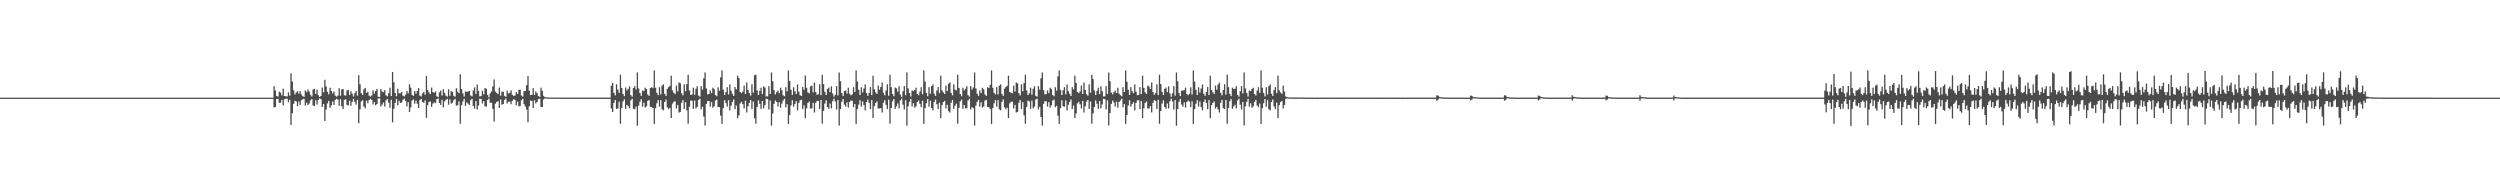 <?xml version="1.0" encoding="UTF-8"?>
<svg xmlns="http://www.w3.org/2000/svg" width="1920" height="150">
  <path d="M0 75.000h1v1.000H0zM1 75.000h1v1.000H1zM2 75.000h1v1.000H2zM3 75.000h1v1.000H3zM4 75.000h1v1.000H4zM5 75.000h1v1.000H5zM6 75.000h1v1.000H6zM7 75.000h1v1.000H7zM8 75.000h1v1.000H8zM9 75.000h1v1.000H9zM10 75.000h1v1.000H10zM11 75.000h1v1.000H11zM12 75.000h1v1.000H12zM13 75.000h1v1.000H13zM14 75.000h1v1.000H14zM15 75.000h1v1.000H15zM16 75.000h1v1.000H16zM17 75.000h1v1.000H17zM18 75.000h1v1.000H18zM19 75.000h1v1.000H19zM20 75.000h1v1.000H20zM21 75.000h1v1.000H21zM22 75.000h1v1.000H22zM23 75.000h1v1.000H23zM24 75.000h1v1.000H24zM25 75.000h1v1.000H25zM26 75.000h1v1.000H26zM27 75.000h1v1.000H27zM28 75.000h1v1.000H28zM29 75.000h1v1.000H29zM30 75.000h1v1.000H30zM31 75.000h1v1.000H31zM32 75.000h1v1.000H32zM33 75.000h1v1.000H33zM34 75.000h1v1.000H34zM35 75.000h1v1.000H35zM36 75.000h1v1.000H36zM37 75.000h1v1.000H37zM38 75.000h1v1.000H38zM39 75.000h1v1.000H39zM40 75.000h1v1.000H40zM41 75.000h1v1.000H41zM42 75.000h1v1.000H42zM43 75.000h1v1.000H43zM44 75.000h1v1.000H44zM45 75.000h1v1.000H45zM46 75.000h1v1.000H46zM47 75.000h1v1.000H47zM48 75.000h1v1.000H48zM49 75.000h1v1.000H49zM50 75.000h1v1.000H50zM51 75.000h1v1.000H51zM52 75.000h1v1.000H52zM53 75.000h1v1.000H53zM54 75.000h1v1.000H54zM55 75.000h1v1.000H55zM56 75.000h1v1.000H56zM57 75.000h1v1.000H57zM58 75.000h1v1.000H58zM59 75.000h1v1.000H59zM60 75.000h1v1.000H60zM61 75.000h1v1.000H61zM62 75.000h1v1.000H62zM63 75.000h1v1.000H63zM64 75.000h1v1.000H64zM65 75.000h1v1.000H65zM66 75.000h1v1.000H66zM67 75.000h1v1.000H67zM68 75.000h1v1.000H68zM69 75.000h1v1.000H69zM70 75.000h1v1.000H70zM71 75.000h1v1.000H71zM72 75.000h1v1.000H72zM73 75.000h1v1.000H73zM74 75.000h1v1.000H74zM75 75.000h1v1.000H75zM76 75.000h1v1.000H76zM77 75.000h1v1.000H77zM78 75.000h1v1.000H78zM79 75.000h1v1.000H79zM80 75.000h1v1.000H80zM81 75.000h1v1.000H81zM82 75.000h1v1.000H82zM83 75.000h1v1.000H83zM84 75.000h1v1.000H84zM85 75.000h1v1.000H85zM86 75.000h1v1.000H86zM87 75.000h1v1.000H87zM88 75.000h1v1.000H88zM89 75.000h1v1.000H89zM90 75.000h1v1.000H90zM91 75.000h1v1.000H91zM92 75.000h1v1.000H92zM93 75.000h1v1.000H93zM94 75.000h1v1.000H94zM95 75.000h1v1.000H95zM96 75.000h1v1.000H96zM97 75.000h1v1.000H97zM98 75.000h1v1.000H98zM99 75.000h1v1.000H99zM100 75.000h1v1.000H100zM101 75.000h1v1.000H101zM102 75.000h1v1.000H102zM103 75.000h1v1.000H103zM104 75.000h1v1.000H104zM105 75.000h1v1.000H105zM106 75.000h1v1.000H106zM107 75.000h1v1.000H107zM108 75.000h1v1.000H108zM109 75.000h1v1.000H109zM110 75.000h1v1.000H110zM111 75.000h1v1.000H111zM112 75.000h1v1.000H112zM113 75.000h1v1.000H113zM114 75.000h1v1.000H114zM115 75.000h1v1.000H115zM116 75.000h1v1.000H116zM117 75.000h1v1.000H117zM118 75.000h1v1.000H118zM119 75.000h1v1.000H119zM120 75.000h1v1.000H120zM121 75.000h1v1.000H121zM122 75.000h1v1.000H122zM123 75.000h1v1.000H123zM124 75.000h1v1.000H124zM125 75.000h1v1.000H125zM126 75.000h1v1.000H126zM127 75.000h1v1.000H127zM128 75.000h1v1.000H128zM129 75.000h1v1.000H129zM130 75.000h1v1.000H130zM131 75.000h1v1.000H131zM132 75.000h1v1.000H132zM133 75.000h1v1.000H133zM134 75.000h1v1.000H134zM135 75.000h1v1.000H135zM136 75.000h1v1.000H136zM137 75.000h1v1.000H137zM138 75.000h1v1.000H138zM139 75.000h1v1.000H139zM140 75.000h1v1.000H140zM141 75.000h1v1.000H141zM142 75.000h1v1.000H142zM143 75.000h1v1.000H143zM144 75.000h1v1.000H144zM145 75.000h1v1.000H145zM146 75.000h1v1.000H146zM147 75.000h1v1.000H147zM148 75.000h1v1.000H148zM149 75.000h1v1.000H149zM150 75.000h1v1.000H150zM151 75.000h1v1.000H151zM152 75.000h1v1.000H152zM153 75.000h1v1.000H153zM154 75.000h1v1.000H154zM155 75.000h1v1.000H155zM156 75.000h1v1.000H156zM157 75.000h1v1.000H157zM158 75.000h1v1.000H158zM159 75.000h1v1.000H159zM160 75.000h1v1.000H160zM161 75.000h1v1.000H161zM162 75.000h1v1.000H162zM163 75.000h1v1.000H163zM164 75.000h1v1.000H164zM165 75.000h1v1.000H165zM166 75.000h1v1.000H166zM167 75.000h1v1.000H167zM168 75.000h1v1.000H168zM169 75.000h1v1.000H169zM170 75.000h1v1.000H170zM171 75.000h1v1.000H171zM172 75.000h1v1.000H172zM173 75.000h1v1.000H173zM174 75.000h1v1.000H174zM175 75.000h1v1.000H175zM176 75.000h1v1.000H176zM177 75.000h1v1.000H177zM178 75.000h1v1.000H178zM179 75.000h1v1.000H179zM180 75.000h1v1.000H180zM181 75.000h1v1.000H181zM182 75.000h1v1.000H182zM183 75.000h1v1.000H183zM184 75.000h1v1.000H184zM185 75.000h1v1.000H185zM186 75.000h1v1.000H186zM187 75.000h1v1.000H187zM188 75.000h1v1.000H188zM189 75.000h1v1.000H189zM190 75.000h1v1.000H190zM191 75.000h1v1.000H191zM192 75.000h1v1.000H192zM193 75.000h1v1.000H193zM194 75.000h1v1.000H194zM195 75.000h1v1.000H195zM196 75.000h1v1.000H196zM197 75.000h1v1.000H197zM198 75.000h1v1.000H198zM199 75.000h1v1.000H199zM200 75.000h1v1.000H200zM201 75.000h1v1.000H201zM202 75.000h1v1.000H202zM203 75.000h1v1.000H203zM204 75.000h1v1.000H204zM205 75.000h1v1.000H205zM206 75.000h1v1.000H206zM207 75.000h1v1.000H207zM208 75.000h1v1.000H208zM209 75.000h1v1.000H209zM210 66.214h1v16.254H210zM211 69.481h1v12.718H211zM212 73.735h1v2.323H212zM213 74.212h1v1.664H213zM214 70.399h1v8.567H214zM215 71.204h1v7.663H215zM216 73.251h1v3.460H216zM217 68.087h1v12.851H217zM218 73.727h1v2.520H218zM219 73.980h1v1.918H219zM220 74.068h1v1.727H220zM221 70.956h1v7.542H221zM222 73.421h1v3.251H222zM223 56.261h1v39.727H223zM224 62.610h1v24.403H224zM225 69.302h1v10.446H225zM226 72.548h1v4.814H226zM227 71.037h1v6.965H227zM228 70.009h1v11.544H228zM229 71.899h1v6.061H229zM230 69.969h1v10.567H230zM231 72.503h1v4.525H231zM232 73.891h1v2.358H232zM233 74.388h1v1.497H233zM234 69.447h1v11.581H234zM235 70.786h1v8.078H235zM236 68.749h1v11.944H236zM237 70.262h1v9.282H237zM238 72.762h1v4.364H238zM239 74.155h1v1.942H239zM240 68.670h1v12.354H240zM241 68.177h1v13.137H241zM242 72.154h1v4.811H242zM243 68.869h1v11.386H243zM244 73.167h1v3.567H244zM245 74.511h1v1.037H245zM246 73.653h1v2.476H246zM247 67.215h1v14.897H247zM248 70.864h1v8.998H248zM249 61.310h1v31.623H249zM250 66.396h1v17.681H250zM251 70.457h1v8.933H251zM252 72.497h1v4.985H252zM253 67.400h1v15.421H253zM254 69.825h1v11.135H254zM255 71.793h1v6.199H255zM256 70.232h1v10.283H256zM257 73.434h1v3.287H257zM258 74.178h1v1.639H258zM259 73.371h1v3.157H259zM260 67.752h1v13.418H260zM261 73.508h1v2.662H261zM262 68.585h1v12.987H262zM263 68.436h1v15.320H263zM264 73.147h1v3.624H264zM265 73.402h1v2.827H265zM266 69.485h1v10.982H266zM267 69.086h1v11.948H267zM268 72.868h1v4.492H268zM269 70.141h1v11.134H269zM270 71.938h1v6.224H270zM271 74.099h1v1.733H271zM272 71.602h1v6.611H272zM273 69.951h1v10.413H273zM274 73.441h1v3.210H274zM275 57.732h1v36.883H275zM276 64.644h1v19.330H276zM277 71.559h1v6.427H277zM278 72.926h1v4.074H278zM279 68.614h1v13.220H279zM280 67.549h1v15.676H280zM281 71.314h1v5.950H281zM282 70.401h1v8.906H282zM283 73.432h1v3.365H283zM284 74.141h1v1.689H284zM285 73.333h1v3.329H285zM286 69.301h1v10.916H286zM287 71.949h1v6.450H287zM288 69.952h1v10.857H288zM289 68.227h1v11.752H289zM290 74.313h1v1.298H290zM291 74.470h1v1.074H291zM292 68.389h1v13.405H292zM293 70.322h1v10.031H293zM294 70.812h1v7.990H294zM295 69.179h1v12.624H295zM296 73.192h1v3.920H296zM297 73.989h1v2.027H297zM298 71.660h1v7.112H298zM299 67.307h1v15.526H299zM300 73.775h1v2.818H300zM301 55.229h1v38.731H301zM302 63.187h1v20.380H302zM303 71.411h1v7.596H303zM304 73.953h1v2.008H304zM305 68.162h1v12.664H305zM306 71.699h1v5.730H306zM307 71.622h1v7.506H307zM308 70.508h1v8.207H308zM309 73.480h1v3.116H309zM310 74.081h1v1.699H310zM311 72.634h1v4.885H311zM312 69.918h1v11.858H312zM313 71.658h1v6.844H313zM314 64.739h1v21.334H314zM315 67.325h1v15.220H315zM316 72.833h1v4.376H316zM317 73.626h1v2.777H317zM318 69.893h1v9.720H318zM319 71.929h1v5.375H319zM320 69.883h1v9.856H320zM321 67.583h1v15.341H321zM322 73.398h1v3.447H322zM323 74.098h1v1.849H323zM324 71.754h1v6.631H324zM325 70.524h1v8.497H325zM326 72.780h1v4.325H326zM327 58.422h1v32.074H327zM328 69.029h1v11.695H328zM329 71.013h1v7.263H329zM330 72.230h1v5.690H330zM331 67.225h1v14.883H331zM332 70.700h1v8.872H332zM333 71.197h1v7.377H333zM334 70.219h1v9.056H334zM335 73.924h1v2.155H335zM336 74.661h1v1.000H336zM337 70.908h1v8.206H337zM338 69.570h1v11.029H338zM339 73.355h1v3.350H339zM340 68.487h1v13.997H340zM341 71.532h1v6.462H341zM342 73.470h1v3.153H342zM343 74.255h1v1.686H343zM344 68.558h1v11.890H344zM345 73.499h1v2.848H345zM346 69.901h1v9.671H346zM347 70.706h1v8.181H347zM348 73.609h1v3.372H348zM349 74.247h1v1.654H349zM350 67.770h1v13.362H350zM351 70.475h1v10.378H351zM352 71.597h1v6.260H352zM353 57.027h1v38.069H353zM354 68.377h1v12.478H354zM355 71.687h1v6.257H355zM356 74.159h1v1.767H356zM357 70.146h1v11.145H357zM358 70.598h1v8.026H358zM359 70.298h1v9.247H359zM360 69.879h1v10.812H360zM361 73.319h1v3.651H361zM362 74.005h1v1.937H362zM363 69.455h1v11.957H363zM364 67.110h1v16.349H364zM365 72.072h1v5.566H365zM366 64.922h1v19.264H366zM367 69.782h1v11.319H367zM368 74.058h1v1.737H368zM369 73.763h1v2.247H369zM370 69.669h1v9.805H370zM371 72.454h1v5.148H371zM372 67.651h1v14.025H372zM373 68.222h1v13.584H373zM374 72.868h1v3.945H374zM375 74.680h1v1.000H375zM376 71.629h1v7.314H376zM377 70.219h1v8.735H377zM378 66.304h1v17.292H378zM379 60.960h1v32.370H379zM380 70.289h1v9.333H380zM381 71.347h1v6.951H381zM382 72.294h1v5.351H382zM383 67.230h1v15.660H383zM384 73.523h1v2.940H384zM385 70.366h1v10.050H385zM386 70.453h1v9.422H386zM387 73.604h1v3.074H387zM388 74.393h1v1.262H388zM389 69.700h1v9.790H389zM390 71.717h1v6.461H390zM391 71.261h1v6.721H391zM392 69.350h1v10.655H392zM393 72.793h1v4.622H393zM394 73.608h1v2.680H394zM395 73.423h1v3.282H395zM396 70.651h1v10.236H396zM397 72.161h1v5.888H397zM398 68.997h1v12.731H398zM399 68.824h1v12.492H399zM400 73.293h1v3.698H400zM401 74.172h1v1.707H401zM402 70.058h1v9.941H402zM403 69.809h1v11.949H403zM404 65.381h1v18.748H404zM405 58.423h1v35.407H405zM406 69.692h1v11.985H406zM407 73.022h1v4.165H407zM408 72.761h1v4.826H408zM409 67.707h1v15.300H409zM410 72.956h1v4.109H410zM411 70.226h1v9.248H411zM412 71.615h1v6.645H412zM413 73.847h1v2.269H413zM414 74.390h1v1.363H414zM415 67.253h1v14.824H415zM416 69.786h1v12.370H416zM417 73.511h1v2.945H417zM418 74.663h1v1.000H418zM419 74.575h1v1.000H419zM420 74.872h1v1.000H420zM421 74.849h1v1.000H421zM422 74.891h1v1.000H422zM423 74.884h1v1.000H423zM424 74.901h1v1.000H424zM425 74.943h1v1.000H425zM426 74.933h1v1.000H426zM427 74.895h1v1.000H427zM428 74.882h1v1.000H428zM429 74.932h1v1.000H429zM430 74.940h1v1.000H430zM431 74.974h1v1.000H431zM432 74.981h1v1.000H432zM433 74.982h1v1.000H433zM434 74.983h1v1.000H434zM435 74.982h1v1.000H435zM436 74.982h1v1.000H436zM437 74.982h1v1.000H437zM438 74.982h1v1.000H438zM439 74.983h1v1.000H439zM440 74.983h1v1.000H440zM441 74.981h1v1.000H441zM442 74.983h1v1.000H442zM443 74.980h1v1.000H443zM444 74.981h1v1.000H444zM445 74.981h1v1.000H445zM446 74.983h1v1.000H446zM447 74.983h1v1.000H447zM448 74.983h1v1.000H448zM449 74.982h1v1.000H449zM450 74.981h1v1.000H450zM451 74.982h1v1.000H451zM452 74.983h1v1.000H452zM453 74.983h1v1.000H453zM454 74.982h1v1.000H454zM455 74.983h1v1.000H455zM456 74.981h1v1.000H456zM457 74.981h1v1.000H457zM458 74.982h1v1.000H458zM459 74.982h1v1.000H459zM460 74.982h1v1.000H460zM461 74.980h1v1.000H461zM462 74.980h1v1.000H462zM463 74.982h1v1.000H463zM464 74.983h1v1.000H464zM465 74.984h1v1.000H465zM466 74.983h1v1.000H466zM467 74.982h1v1.000H467zM468 74.982h1v1.000H468zM469 65.808h1v17.556H469zM470 63.628h1v22.420H470zM471 71.257h1v7.809H471zM472 73.252h1v3.494H472zM473 64.763h1v18.856H473zM474 68.740h1v14.567H474zM475 71.302h1v6.795H475zM476 57.412h1v37.595H476zM477 67.585h1v15.302H477zM478 72.190h1v5.654H478zM479 73.904h1v2.325H479zM480 67.210h1v16.380H480zM481 69.425h1v11.185H481zM482 68.195h1v13.281H482zM483 66.281h1v16.939H483zM484 73.048h1v4.031H484zM485 74.249h1v1.571H485zM486 67.576h1v16.004H486zM487 66.139h1v17.902H487zM488 68.713h1v13.167H488zM489 55.666h1v40.824H489zM490 67.948h1v13.182H490zM491 71.418h1v6.744H491zM492 73.621h1v2.571H492zM493 69.483h1v12.364H493zM494 70.029h1v8.893H494zM495 67.353h1v15.290H495zM496 68.428h1v13.212H496zM497 72.584h1v4.990H497zM498 73.603h1v3.160H498zM499 67.555h1v14.535H499zM500 66.988h1v15.314H500zM501 67.733h1v15.159H501zM502 54.126h1v41.062H502zM503 67.377h1v15.697H503zM504 71.331h1v7.959H504zM505 73.111h1v3.710H505zM506 66.956h1v14.974H506zM507 72.498h1v4.403H507zM508 65.762h1v18.163H508zM509 64.823h1v19.957H509zM510 71.967h1v6.358H510zM511 73.610h1v2.833H511zM512 68.141h1v14.293H512zM513 66.895h1v16.937H513zM514 65.905h1v16.838H514zM515 58.145h1v32.544H515zM516 69.462h1v10.084H516zM517 71.291h1v6.886H517zM518 72.346h1v5.418H518zM519 65.757h1v17.574H519zM520 70.215h1v10.351H520zM521 63.304h1v23.127H521zM522 64.043h1v21.878H522zM523 71.624h1v7.330H523zM524 73.235h1v3.590H524zM525 64.716h1v18.962H525zM526 70.072h1v8.411H526zM527 64.600h1v20.207H527zM528 57.380h1v37.650H528zM529 69.502h1v12.597H529zM530 72.931h1v4.324H530zM531 72.573h1v4.805H531zM532 67.342h1v16.275H532zM533 72.778h1v4.482H533zM534 68.192h1v15.077H534zM535 66.232h1v15.843H535zM536 73.357h1v3.412H536zM537 74.248h1v1.562H537zM538 66.149h1v17.904H538zM539 68.805h1v13.196H539zM540 60.127h1v29.361H540zM541 55.669h1v40.813H541zM542 67.928h1v11.901H542zM543 72.522h1v5.127H543zM544 72.267h1v5.226H544zM545 69.492h1v12.396H545zM546 71.552h1v6.949H546zM547 67.338h1v15.347H547zM548 68.418h1v13.199H548zM549 73.027h1v4.166H549zM550 73.954h1v2.525H550zM551 67.002h1v15.280H551zM552 69.682h1v12.667H552zM553 59.420h1v29.366H553zM554 54.107h1v41.083H554zM555 68.969h1v14.097H555zM556 72.939h1v4.025H556zM557 70.722h1v8.466H557zM558 66.948h1v14.986H558zM559 72.511h1v4.404H559zM560 64.839h1v19.929H560zM561 69.618h1v11.557H561zM562 72.036h1v6.257H562zM563 73.749h1v2.631H563zM564 66.867h1v16.999H564zM565 68.605h1v12.459H565zM566 58.128h1v32.564H566zM567 59.930h1v28.667H567zM568 70.681h1v8.715H568zM569 71.515h1v6.644H569zM570 70.292h1v9.740H570zM571 65.755h1v17.570H571zM572 72.177h1v5.209H572zM573 63.356h1v23.050H573zM574 69.101h1v12.563H574zM575 71.581h1v7.402H575zM576 73.442h1v3.364H576zM577 64.723h1v18.953H577zM578 71.125h1v6.876H578zM579 57.748h1v33.078H579zM580 57.414h1v37.609H580zM581 69.478h1v12.624H581zM582 72.934h1v4.173H582zM583 69.797h1v9.956H583zM584 67.327h1v16.271H584zM585 72.247h1v5.315H585zM586 66.259h1v16.955H586zM587 67.257h1v13.441H587zM588 74.036h1v1.736H588zM589 74.043h1v2.069H589zM590 66.166h1v17.912H590zM591 72.168h1v4.969H591zM592 55.667h1v40.807H592zM593 62.397h1v24.806H593zM594 69.290h1v10.479H594zM595 72.513h1v4.753H595zM596 70.733h1v7.618H596zM597 69.488h1v12.376H597zM598 71.527h1v6.983H598zM599 67.333h1v15.335H599zM600 69.323h1v10.215H600zM601 73.166h1v4.019H601zM602 73.937h1v1.934H602zM603 66.994h1v15.367H603zM604 70.175h1v9.790H604zM605 54.110h1v41.073H605zM606 62.151h1v26.193H606zM607 68.968h1v12.004H607zM608 72.917h1v4.069H608zM609 66.946h1v14.970H609zM610 70.091h1v9.822H610zM611 72.155h1v5.510H611zM612 64.823h1v19.956H612zM613 70.398h1v8.716H613zM614 73.125h1v3.934H614zM615 73.738h1v2.833H615zM616 66.874h1v16.966H616zM617 68.989h1v11.889H617zM618 57.986h1v32.811H618zM619 67.410h1v15.812H619zM620 70.963h1v8.109H620zM621 71.661h1v6.304H621zM622 66.287h1v16.997H622zM623 65.767h1v17.557H623zM624 70.957h1v8.016H624zM625 63.375h1v23.012H625zM626 70.639h1v8.342H626zM627 72.819h1v4.633H627zM628 72.324h1v5.176H628zM629 64.725h1v18.928H629zM630 72.986h1v3.690H630zM631 57.377h1v37.614H631zM632 64.635h1v20.548H632zM633 70.484h1v9.089H633zM634 72.920h1v4.099H634zM635 68.231h1v13.930H635zM636 67.342h1v16.280H636zM637 70.746h1v8.712H637zM638 66.266h1v16.957H638zM639 71.799h1v5.993H639zM640 74.235h1v1.533H640zM641 72.771h1v5.218H641zM642 66.124h1v17.937H642zM643 73.244h1v3.539H643zM644 55.690h1v40.740H644zM645 62.419h1v21.411H645zM646 71.424h1v6.720H646zM647 73.776h1v2.253H647zM648 69.979h1v10.311H648zM649 69.498h1v12.378H649zM650 71.861h1v6.791H650zM651 67.348h1v15.318H651zM652 71.878h1v6.418H652zM653 73.151h1v4.058H653zM654 72.483h1v4.979H654zM655 66.984h1v15.338H655zM656 70.665h1v9.277H656zM657 54.118h1v41.067H657zM658 62.601h1v21.190H658zM659 68.963h1v11.427H659zM660 72.951h1v4.011H660zM661 66.978h1v14.933H661zM662 71.018h1v6.855H662zM663 67.988h1v12.744H663zM664 64.817h1v19.976H664zM665 71.447h1v6.987H665zM666 73.617h1v2.808H666zM667 71.374h1v7.650H667zM668 66.905h1v16.927H668zM669 72.946h1v3.978H669zM670 58.133h1v32.563H670zM671 68.549h1v13.010H671zM672 70.943h1v8.135H672zM673 72.163h1v5.778H673zM674 65.741h1v17.615H674zM675 68.936h1v14.360H675zM676 66.892h1v16.050H676zM677 63.386h1v23.024H677zM678 71.269h1v7.683H678zM679 73.229h1v3.599H679zM680 69.457h1v11.033H680zM681 64.742h1v18.931H681zM682 73.518h1v3.096H682zM683 57.385h1v37.650H683zM684 66.983h1v15.900H684zM685 72.162h1v5.660H685zM686 73.869h1v2.141H686zM687 67.244h1v16.345H687zM688 67.827h1v13.787H688zM689 70.408h1v9.052H689zM690 66.272h1v16.954H690zM691 72.665h1v4.475H691zM692 74.438h1v1.227H692zM693 70.074h1v10.378H693zM694 66.144h1v17.901H694zM695 73.182h1v3.795H695zM696 55.677h1v40.813H696zM697 67.933h1v13.722H697zM698 71.413h1v6.759H698zM699 74.126h1v1.822H699zM700 69.488h1v12.367H700zM701 70.036h1v9.245H701zM702 69.240h1v13.420H702zM703 67.347h1v14.287H703zM704 72.143h1v6.181H704zM705 73.165h1v4.001H705zM706 70.343h1v9.427H706zM707 66.992h1v15.323H707zM708 72.370h1v4.982H708zM709 54.109h1v41.087H709zM710 62.610h1v20.459H710zM711 71.339h1v7.965H711zM712 73.955h1v2.089H712zM713 66.959h1v14.939H713zM714 71.939h1v5.428H714zM715 66.129h1v16.802H715zM716 64.835h1v19.948H716zM717 71.974h1v6.330H717zM718 73.626h1v2.790H718zM719 69.533h1v10.487H719zM720 66.883h1v16.940H720zM721 71.551h1v7.303H721zM722 58.138h1v32.562H722zM723 69.394h1v11.377H723zM724 70.964h1v7.419H724zM725 72.157h1v5.384H725zM726 65.752h1v17.564H726zM727 69.998h1v10.552H727zM728 64.324h1v21.013H728zM729 63.302h1v23.115H729zM730 71.279h1v7.664H730zM731 73.229h1v3.576H731zM732 64.714h1v18.962H732zM733 68.760h1v12.423H733zM734 69.387h1v10.220H734zM735 57.369h1v37.653H735zM736 67.551h1v15.314H736zM737 72.155h1v5.668H737zM738 73.872h1v2.622H738zM739 67.328h1v16.283H739zM740 69.489h1v11.138H740zM741 68.182h1v15.093H741zM742 66.239h1v16.934H742zM743 73.117h1v4.009H743zM744 74.234h1v1.564H744zM745 66.145h1v17.907H745zM746 68.803h1v13.448H746zM747 67.189h1v15.926H747zM748 55.673h1v40.803H748zM749 67.923h1v13.189H749zM750 71.984h1v6.180H750zM751 73.653h1v3.029H751zM752 69.498h1v12.391H752zM753 71.545h1v6.976H753zM754 67.407h1v15.250H754zM755 68.550h1v13.154H755zM756 72.513h1v4.734H756zM757 73.609h1v3.159H757zM758 66.993h1v15.265H758zM759 67.650h1v14.677H759zM760 65.203h1v18.532H760zM761 54.127h1v41.052H761zM762 67.387h1v15.674H762zM763 71.329h1v7.955H763zM764 72.489h1v4.400H764zM765 66.951h1v14.987H765zM766 72.499h1v4.413H766zM767 65.814h1v18.156H767zM768 64.837h1v19.950H768zM769 72.048h1v6.254H769zM770 73.640h1v2.756H770zM771 68.096h1v14.342H771zM772 66.881h1v17.002H772zM773 65.895h1v16.858H773zM774 58.133h1v32.557H774zM775 70.681h1v8.712H775zM776 71.289h1v6.872H776zM777 71.642h1v6.369H777zM778 65.746h1v17.571H778zM779 70.233h1v10.307H779zM780 63.365h1v23.035H780zM781 64.068h1v21.850H781zM782 71.574h1v7.398H782zM783 73.200h1v3.615H783zM784 64.728h1v18.947H784zM785 70.091h1v8.364H785zM786 63.824h1v24.821H786zM787 57.409h1v37.618H787zM788 69.492h1v12.616H788zM789 72.947h1v4.354H789zM790 71.567h1v6.297H790zM791 67.336h1v16.266H791zM792 72.777h1v4.478H792zM793 68.180h1v15.034H793zM794 66.274h1v15.572H794zM795 73.599h1v2.781H795zM796 74.248h1v1.551H796zM797 66.170h1v17.921H797zM798 68.810h1v13.197H798zM799 60.124h1v29.757H799zM800 55.672h1v40.812H800zM801 69.284h1v10.487H801zM802 72.516h1v5.136H802zM803 72.271h1v5.590H803zM804 69.490h1v12.379H804zM805 71.531h1v6.977H805zM806 67.355h1v15.319H806zM807 68.433h1v12.473H807zM808 73.020h1v4.169H808zM809 73.947h1v2.553H809zM810 66.986h1v15.356H810zM811 69.693h1v11.571H811zM812 58.610h1v30.167H812zM813 54.119h1v41.064H813zM814 68.958h1v14.107H814zM815 72.942h1v4.026H815zM816 69.302h1v12.372H816zM817 66.936h1v14.981H817zM818 72.519h1v4.572H818zM819 64.835h1v19.945H819zM820 70.027h1v10.435H820zM821 72.031h1v6.264H821zM822 73.746h1v2.634H822zM823 66.882h1v16.987H823zM824 68.609h1v12.449H824zM825 58.128h1v32.560H825zM826 63.719h1v23.475H826zM827 70.691h1v8.697H827zM828 71.513h1v6.667H828zM829 70.173h1v9.879H829zM830 65.766h1v17.561H830zM831 72.172h1v5.352H831zM832 63.361h1v23.040H832zM833 69.087h1v12.566H833zM834 72.387h1v5.681H834zM835 73.454h1v3.358H835zM836 64.744h1v18.934H836zM837 71.163h1v6.763H837zM838 57.398h1v37.617H838zM839 60.695h1v26.427H839zM840 69.513h1v12.618H840zM841 72.935h1v4.154H841zM842 69.771h1v9.967H842zM843 67.328h1v16.287H843zM844 72.268h1v5.307H844zM845 66.275h1v16.929H845zM846 69.977h1v10.184H846zM847 74.065h1v1.696H847zM848 74.047h1v2.065H848zM849 66.130h1v17.932H849zM850 72.152h1v5.005H850zM851 55.710h1v40.724H851zM852 62.434h1v24.414H852zM853 71.159h1v8.626H853zM854 72.525h1v4.741H854zM855 70.749h1v7.941H855zM856 69.507h1v12.364H856zM857 71.521h1v6.550H857zM858 67.357h1v15.320H858zM859 71.892h1v6.420H859zM860 73.149h1v4.058H860zM861 73.932h1v1.922H861zM862 66.969h1v15.339H862zM863 70.660h1v9.281H863zM864 54.124h1v40.993H864zM865 62.737h1v25.603H865zM866 68.961h1v12.012H866zM867 72.929h1v4.066H867zM868 66.934h1v14.988H868zM869 70.086h1v9.817H869zM870 71.506h1v6.995H870zM871 64.838h1v19.923H871zM872 70.398h1v8.707H872zM873 73.134h1v3.920H873zM874 72.814h1v4.205H874zM875 66.900h1v16.935H875zM876 72.228h1v5.390H876zM877 58.131h1v32.560H877zM878 67.451h1v15.706H878zM879 70.960h1v8.094H879zM880 72.151h1v5.812H880zM881 65.755h1v17.612H881zM882 66.582h1v16.695H882zM883 68.399h1v13.073H883zM884 63.397h1v22.998H884zM885 70.624h1v8.351H885zM886 72.789h1v4.037H886zM887 71.374h1v6.115H887zM888 64.720h1v18.945H888zM889 72.972h1v3.699H889zM890 57.381h1v37.675H890zM891 64.633h1v20.607H891zM892 70.492h1v9.057H892zM893 72.936h1v4.084H893zM894 68.278h1v13.913H894zM895 67.239h1v16.345H895zM896 70.737h1v8.721H896zM897 66.279h1v16.952H897zM898 71.801h1v5.969H898zM899 74.345h1v1.388H899zM900 71.627h1v6.349H900zM901 66.140h1v17.926H901zM902 73.456h1v3.325H902zM903 55.681h1v40.815H903zM904 62.411h1v21.421H904zM905 71.429h1v6.736H905zM906 73.763h1v2.241H906zM907 69.755h1v10.549H907zM908 69.495h1v12.358H908zM909 69.231h1v9.427H909zM910 67.339h1v15.320H910zM911 72.147h1v6.171H911zM912 73.157h1v4.026H912zM913 71.939h1v6.032H913zM914 66.999h1v15.316H914zM915 72.557h1v5.261H915zM916 54.129h1v41.067H916zM917 62.612h1v21.196H917zM918 68.961h1v10.715H918zM919 72.944h1v4.020H919zM920 66.965h1v14.952H920zM921 71.013h1v6.858H921zM922 67.982h1v14.087H922zM923 64.826h1v19.950H923zM924 71.966h1v6.329H924zM925 73.629h1v2.801H925zM926 70.675h1v8.354H926zM927 66.886h1v16.939H927zM928 72.941h1v3.977H928zM929 58.152h1v32.556H929zM930 68.972h1v11.808H930zM931 70.953h1v8.109H931zM932 72.150h1v5.784H932zM933 65.758h1v17.611H933zM934 68.937h1v13.122H934zM935 64.967h1v19.060H935zM936 63.380h1v23.032H936zM937 71.264h1v7.681H937zM938 73.234h1v3.591H938zM939 69.103h1v14.038H939zM940 64.734h1v18.947H940zM941 72.632h1v4.166H941zM942 57.366h1v37.669H942zM943 66.990h1v15.892H943zM944 72.139h1v5.667H944zM945 73.847h1v2.163H945zM946 67.325h1v16.293H946zM947 68.298h1v13.448H947zM948 68.180h1v12.233H948zM949 66.243h1v17.032H949zM950 72.846h1v4.298H950zM951 74.233h1v1.569H951zM952 70.086h1v10.342H952zM953 66.152h1v17.915H953zM954 71.728h1v6.562H954zM955 55.664h1v40.811H955zM956 67.933h1v13.724H956zM957 71.425h1v6.738H957zM958 74.132h1v1.793H958zM959 69.504h1v12.380H959zM960 70.012h1v9.282H960zM961 68.400h1v14.269H961zM962 67.412h1v14.272H962zM963 72.200h1v6.081H963zM964 73.329h1v3.437H964zM965 69.591h1v11.397H965zM966 66.985h1v15.335H966zM967 71.263h1v8.274H967zM968 54.124h1v41.071H968zM969 67.376h1v15.694H969zM970 71.321h1v7.972H970zM971 74.042h1v1.989H971zM972 66.948h1v14.967H972zM973 72.518h1v4.403H973zM974 66.162h1v17.759H974zM975 64.834h1v19.938H975zM976 71.982h1v6.333H976zM977 73.620h1v2.809H977zM978 69.132h1v12.582H978zM979 66.897h1v16.922H979zM980 71.550h1v7.302H980zM981 58.135h1v32.577H981zM982 69.382h1v11.407H982zM983 70.956h1v7.434H983zM984 72.152h1v5.394H984zM985 65.759h1v17.551H985zM986 70.222h1v10.345H986zM987 74.094h1v1.850H987zM988 74.520h1v1.008H988zM989 74.826h1v1.000H989zM990 74.829h1v1.000H990zM991 74.830h1v1.000H991zM992 74.863h1v1.000H992zM993 74.873h1v1.000H993zM994 74.868h1v1.000H994zM995 74.878h1v1.000H995zM996 74.913h1v1.000H996zM997 74.890h1v1.000H997zM998 74.860h1v1.000H998zM999 74.893h1v1.000H999zM1000 74.932h1v1.000H1000zM1001 74.977h1v1.000H1001zM1002 74.983h1v1.000H1002zM1003 74.979h1v1.000H1003zM1004 74.982h1v1.000H1004zM1005 74.982h1v1.000H1005zM1006 74.982h1v1.000H1006zM1007 74.982h1v1.000H1007zM1008 74.982h1v1.000H1008zM1009 74.984h1v1.000H1009zM1010 74.983h1v1.000H1010zM1011 74.982h1v1.000H1011zM1012 74.983h1v1.000H1012zM1013 74.984h1v1.000H1013zM1014 74.980h1v1.000H1014zM1015 74.982h1v1.000H1015zM1016 74.982h1v1.000H1016zM1017 74.980h1v1.000H1017zM1018 74.982h1v1.000H1018zM1019 74.981h1v1.000H1019zM1020 74.981h1v1.000H1020zM1021 74.981h1v1.000H1021zM1022 74.980h1v1.000H1022zM1023 74.980h1v1.000H1023zM1024 74.983h1v1.000H1024zM1025 74.983h1v1.000H1025zM1026 74.984h1v1.000H1026zM1027 74.982h1v1.000H1027zM1028 74.982h1v1.000H1028zM1029 74.983h1v1.000H1029zM1030 74.981h1v1.000H1030zM1031 74.982h1v1.000H1031zM1032 74.981h1v1.000H1032zM1033 74.983h1v1.000H1033zM1034 74.981h1v1.000H1034zM1035 74.982h1v1.000H1035zM1036 74.983h1v1.000H1036zM1037 74.982h1v1.000H1037zM1038 74.982h1v1.000H1038zM1039 74.983h1v1.000H1039zM1040 74.983h1v1.000H1040zM1041 74.982h1v1.000H1041zM1042 74.982h1v1.000H1042zM1043 74.982h1v1.000H1043zM1044 74.980h1v1.000H1044zM1045 74.983h1v1.000H1045zM1046 74.981h1v1.000H1046zM1047 74.983h1v1.000H1047zM1048 74.981h1v1.000H1048zM1049 74.981h1v1.000H1049zM1050 74.981h1v1.000H1050zM1051 74.982h1v1.000H1051zM1052 74.980h1v1.000H1052zM1053 74.983h1v1.000H1053zM1054 74.983h1v1.000H1054zM1055 74.983h1v1.000H1055zM1056 74.982h1v1.000H1056zM1057 74.980h1v1.000H1057zM1058 74.984h1v1.000H1058zM1059 74.981h1v1.000H1059zM1060 74.982h1v1.000H1060zM1061 74.983h1v1.000H1061zM1062 74.982h1v1.000H1062zM1063 74.980h1v1.000H1063zM1064 74.983h1v1.000H1064zM1065 74.980h1v1.000H1065zM1066 74.982h1v1.000H1066zM1067 74.982h1v1.000H1067zM1068 74.982h1v1.000H1068zM1069 74.982h1v1.000H1069zM1070 74.981h1v1.000H1070zM1071 74.982h1v1.000H1071zM1072 74.982h1v1.000H1072zM1073 74.982h1v1.000H1073zM1074 74.983h1v1.000H1074zM1075 74.984h1v1.000H1075zM1076 74.982h1v1.000H1076zM1077 74.981h1v1.000H1077zM1078 74.983h1v1.000H1078zM1079 74.984h1v1.000H1079zM1080 74.980h1v1.000H1080zM1081 74.982h1v1.000H1081zM1082 74.983h1v1.000H1082zM1083 74.983h1v1.000H1083zM1084 74.982h1v1.000H1084zM1085 74.982h1v1.000H1085zM1086 74.982h1v1.000H1086zM1087 74.982h1v1.000H1087zM1088 74.983h1v1.000H1088zM1089 74.983h1v1.000H1089zM1090 74.981h1v1.000H1090zM1091 74.977h1v1.000H1091zM1092 74.978h1v1.000H1092zM1093 74.978h1v1.000H1093zM1094 74.978h1v1.000H1094zM1095 74.976h1v1.000H1095zM1096 74.976h1v1.000H1096zM1097 74.979h1v1.000H1097zM1098 74.977h1v1.000H1098zM1099 74.976h1v1.000H1099zM1100 74.979h1v1.000H1100zM1101 74.979h1v1.000H1101zM1102 74.978h1v1.000H1102zM1103 73.148h1v4.226H1103zM1104 73.445h1v3.154H1104zM1105 74.380h1v1.122H1105zM1106 74.604h1v1.000H1106zM1107 74.759h1v1.000H1107zM1108 74.860h1v1.000H1108zM1109 74.854h1v1.000H1109zM1110 74.920h1v1.000H1110zM1111 74.934h1v1.000H1111zM1112 74.964h1v1.000H1112zM1113 74.967h1v1.000H1113zM1114 74.968h1v1.000H1114zM1115 74.968h1v1.000H1115zM1116 74.975h1v1.000H1116zM1117 74.972h1v1.000H1117zM1118 74.975h1v1.000H1118zM1119 74.972h1v1.000H1119zM1120 74.972h1v1.000H1120zM1121 74.973h1v1.000H1121zM1122 74.975h1v1.000H1122zM1123 74.975h1v1.000H1123zM1124 74.973h1v1.000H1124zM1125 74.974h1v1.000H1125zM1126 74.975h1v1.000H1126zM1127 74.975h1v1.000H1127zM1128 74.976h1v1.000H1128zM1129 73.358h1v3.733H1129zM1130 73.621h1v2.871H1130zM1131 74.441h1v1.013H1131zM1132 74.631h1v1.000H1132zM1133 74.691h1v1.000H1133zM1134 74.794h1v1.000H1134zM1135 74.888h1v1.000H1135zM1136 74.931h1v1.000H1136zM1137 74.942h1v1.000H1137zM1138 74.965h1v1.000H1138zM1139 74.970h1v1.000H1139zM1140 74.974h1v1.000H1140zM1141 74.977h1v1.000H1141zM1142 74.975h1v1.000H1142zM1143 74.974h1v1.000H1143zM1144 74.976h1v1.000H1144zM1145 74.973h1v1.000H1145zM1146 74.974h1v1.000H1146zM1147 74.976h1v1.000H1147zM1148 74.972h1v1.000H1148zM1149 74.975h1v1.000H1149zM1150 74.975h1v1.000H1150zM1151 74.977h1v1.000H1151zM1152 74.975h1v1.000H1152zM1153 74.975h1v1.000H1153zM1154 74.894h1v1.000H1154zM1155 73.126h1v4.247H1155zM1156 73.431h1v3.162H1156zM1157 74.483h1v1.000H1157zM1158 74.604h1v1.000H1158zM1159 74.768h1v1.000H1159zM1160 74.865h1v1.000H1160zM1161 74.871h1v1.000H1161zM1162 74.916h1v1.000H1162zM1163 74.949h1v1.000H1163zM1164 74.963h1v1.000H1164zM1165 74.970h1v1.000H1165zM1166 74.974h1v1.000H1166zM1167 74.971h1v1.000H1167zM1168 74.973h1v1.000H1168zM1169 74.976h1v1.000H1169zM1170 74.971h1v1.000H1170zM1171 74.973h1v1.000H1171zM1172 74.975h1v1.000H1172zM1173 74.975h1v1.000H1173zM1174 74.975h1v1.000H1174zM1175 74.974h1v1.000H1175zM1176 74.975h1v1.000H1176zM1177 74.971h1v1.000H1177zM1178 74.974h1v1.000H1178zM1179 74.976h1v1.000H1179zM1180 74.944h1v1.000H1180zM1181 73.362h1v3.745H1181zM1182 73.606h1v2.807H1182zM1183 74.434h1v1.003H1183zM1184 74.645h1v1.000H1184zM1185 74.801h1v1.000H1185zM1186 74.868h1v1.000H1186zM1187 74.889h1v1.000H1187zM1188 74.932h1v1.000H1188zM1189 74.944h1v1.000H1189zM1190 74.965h1v1.000H1190zM1191 74.970h1v1.000H1191zM1192 74.974h1v1.000H1192zM1193 74.975h1v1.000H1193zM1194 74.976h1v1.000H1194zM1195 74.977h1v1.000H1195zM1196 74.976h1v1.000H1196zM1197 74.973h1v1.000H1197zM1198 74.977h1v1.000H1198zM1199 74.977h1v1.000H1199zM1200 74.976h1v1.000H1200zM1201 74.971h1v1.000H1201zM1202 74.975h1v1.000H1202zM1203 74.974h1v1.000H1203zM1204 74.974h1v1.000H1204zM1205 74.977h1v1.000H1205zM1206 74.879h1v1.000H1206zM1207 73.139h1v4.216H1207zM1208 74.305h1v1.472H1208zM1209 74.478h1v1.000H1209zM1210 74.655h1v1.000H1210zM1211 74.778h1v1.000H1211zM1212 74.863h1v1.000H1212zM1213 74.918h1v1.000H1213zM1214 74.923h1v1.000H1214zM1215 74.960h1v1.000H1215zM1216 74.967h1v1.000H1216zM1217 74.968h1v1.000H1217zM1218 74.973h1v1.000H1218zM1219 74.974h1v1.000H1219zM1220 74.973h1v1.000H1220zM1221 74.971h1v1.000H1221zM1222 74.971h1v1.000H1222zM1223 74.966h1v1.000H1223zM1224 74.975h1v1.000H1224zM1225 74.968h1v1.000H1225zM1226 74.976h1v1.000H1226zM1227 74.975h1v1.000H1227zM1228 74.975h1v1.000H1228zM1229 74.976h1v1.000H1229zM1230 74.973h1v1.000H1230zM1231 74.974h1v1.000H1231zM1232 74.914h1v1.000H1232zM1233 73.351h1v3.759H1233zM1234 73.596h1v2.800H1234zM1235 74.551h1v1.000H1235zM1236 74.639h1v1.000H1236zM1237 74.807h1v1.000H1237zM1238 74.865h1v1.000H1238zM1239 74.902h1v1.000H1239zM1240 74.929h1v1.000H1240zM1241 74.954h1v1.000H1241zM1242 74.967h1v1.000H1242zM1243 74.968h1v1.000H1243zM1244 74.975h1v1.000H1244zM1245 74.971h1v1.000H1245zM1246 74.975h1v1.000H1246zM1247 74.977h1v1.000H1247zM1248 74.970h1v1.000H1248zM1249 74.974h1v1.000H1249zM1250 74.973h1v1.000H1250zM1251 74.970h1v1.000H1251zM1252 74.972h1v1.000H1252zM1253 74.977h1v1.000H1253zM1254 74.974h1v1.000H1254zM1255 74.974h1v1.000H1255zM1256 74.974h1v1.000H1256zM1257 74.975h1v1.000H1257zM1258 74.890h1v1.000H1258zM1259 73.131h1v4.243H1259zM1260 74.375h1v1.235H1260zM1261 74.487h1v1.000H1261zM1262 74.655h1v1.000H1262zM1263 74.764h1v1.000H1263zM1264 74.865h1v1.000H1264zM1265 74.914h1v1.000H1265zM1266 74.932h1v1.000H1266zM1267 74.959h1v1.000H1267zM1268 74.965h1v1.000H1268zM1269 74.970h1v1.000H1269zM1270 74.972h1v1.000H1270zM1271 74.975h1v1.000H1271zM1272 74.972h1v1.000H1272zM1273 74.973h1v1.000H1273zM1274 74.977h1v1.000H1274zM1275 74.971h1v1.000H1275zM1276 74.977h1v1.000H1276zM1277 74.969h1v1.000H1277zM1278 74.976h1v1.000H1278zM1279 74.971h1v1.000H1279zM1280 74.975h1v1.000H1280zM1281 74.973h1v1.000H1281zM1282 74.974h1v1.000H1282zM1283 74.973h1v1.000H1283zM1284 74.900h1v1.000H1284zM1285 73.364h1v3.737H1285zM1286 74.437h1v1.133H1286zM1287 74.551h1v1.000H1287zM1288 74.684h1v1.000H1288zM1289 74.775h1v1.000H1289zM1290 74.881h1v1.000H1290zM1291 74.931h1v1.000H1291zM1292 74.936h1v1.000H1292zM1293 74.959h1v1.000H1293zM1294 74.969h1v1.000H1294zM1295 74.969h1v1.000H1295zM1296 74.971h1v1.000H1296zM1297 74.972h1v1.000H1297zM1298 74.972h1v1.000H1298zM1299 74.977h1v1.000H1299zM1300 74.974h1v1.000H1300zM1301 74.974h1v1.000H1301zM1302 74.978h1v1.000H1302zM1303 74.975h1v1.000H1303zM1304 74.975h1v1.000H1304zM1305 74.973h1v1.000H1305zM1306 74.976h1v1.000H1306zM1307 74.976h1v1.000H1307zM1308 74.976h1v1.000H1308zM1309 74.976h1v1.000H1309zM1310 74.971h1v1.000H1310zM1311 74.976h1v1.000H1311zM1312 74.978h1v1.000H1312zM1313 74.972h1v1.000H1313zM1314 74.972h1v1.000H1314zM1315 74.972h1v1.000H1315zM1316 74.970h1v1.000H1316zM1317 74.976h1v1.000H1317zM1318 74.977h1v1.000H1318zM1319 74.977h1v1.000H1319zM1320 74.976h1v1.000H1320zM1321 74.978h1v1.000H1321zM1322 74.979h1v1.000H1322zM1323 74.978h1v1.000H1323zM1324 74.978h1v1.000H1324zM1325 74.978h1v1.000H1325zM1326 74.977h1v1.000H1326zM1327 74.975h1v1.000H1327zM1328 74.977h1v1.000H1328zM1329 74.979h1v1.000H1329zM1330 74.978h1v1.000H1330zM1331 74.977h1v1.000H1331zM1332 74.981h1v1.000H1332zM1333 74.978h1v1.000H1333zM1334 74.978h1v1.000H1334zM1335 74.979h1v1.000H1335zM1336 74.976h1v1.000H1336zM1337 74.976h1v1.000H1337zM1338 74.979h1v1.000H1338zM1339 74.976h1v1.000H1339zM1340 74.976h1v1.000H1340zM1341 74.978h1v1.000H1341zM1342 74.974h1v1.000H1342zM1343 74.976h1v1.000H1343zM1344 74.977h1v1.000H1344zM1345 74.979h1v1.000H1345zM1346 74.977h1v1.000H1346zM1347 74.977h1v1.000H1347zM1348 74.976h1v1.000H1348zM1349 74.977h1v1.000H1349zM1350 74.979h1v1.000H1350zM1351 74.978h1v1.000H1351zM1352 74.978h1v1.000H1352zM1353 74.978h1v1.000H1353zM1354 74.974h1v1.000H1354zM1355 74.977h1v1.000H1355zM1356 74.976h1v1.000H1356zM1357 74.978h1v1.000H1357zM1358 74.975h1v1.000H1358zM1359 74.978h1v1.000H1359zM1360 74.976h1v1.000H1360zM1361 74.978h1v1.000H1361zM1362 74.978h1v1.000H1362zM1363 74.977h1v1.000H1363zM1364 74.978h1v1.000H1364zM1365 74.978h1v1.000H1365zM1366 74.976h1v1.000H1366zM1367 74.978h1v1.000H1367zM1368 74.977h1v1.000H1368zM1369 74.976h1v1.000H1369zM1370 74.979h1v1.000H1370zM1371 74.978h1v1.000H1371zM1372 74.978h1v1.000H1372zM1373 74.977h1v1.000H1373zM1374 74.979h1v1.000H1374zM1375 74.976h1v1.000H1375zM1376 74.979h1v1.000H1376zM1377 74.977h1v1.000H1377zM1378 74.975h1v1.000H1378zM1379 74.979h1v1.000H1379zM1380 74.978h1v1.000H1380zM1381 74.975h1v1.000H1381zM1382 74.976h1v1.000H1382zM1383 74.977h1v1.000H1383zM1384 74.977h1v1.000H1384zM1385 74.977h1v1.000H1385zM1386 74.977h1v1.000H1386zM1387 74.977h1v1.000H1387zM1388 74.977h1v1.000H1388zM1389 74.977h1v1.000H1389zM1390 74.976h1v1.000H1390zM1391 74.977h1v1.000H1391zM1392 74.977h1v1.000H1392zM1393 74.977h1v1.000H1393zM1394 74.978h1v1.000H1394zM1395 74.974h1v1.000H1395zM1396 74.974h1v1.000H1396zM1397 74.978h1v1.000H1397zM1398 74.976h1v1.000H1398zM1399 74.978h1v1.000H1399zM1400 74.976h1v1.000H1400zM1401 69.575h1v10.648H1401zM1402 63.927h1v22.319H1402zM1403 70.357h1v8.676H1403zM1404 73.307h1v3.465H1404zM1405 70.492h1v8.724H1405zM1406 64.908h1v18.876H1406zM1407 73.350h1v3.184H1407zM1408 56.873h1v38.222H1408zM1409 66.950h1v15.809H1409zM1410 71.512h1v6.853H1410zM1411 73.145h1v3.518H1411zM1412 68.042h1v14.196H1412zM1413 67.490h1v16.350H1413zM1414 70.672h1v8.946H1414zM1415 65.957h1v17.536H1415zM1416 71.747h1v5.919H1416zM1417 74.345h1v1.511H1417zM1418 71.027h1v8.780H1418zM1419 66.023h1v17.857H1419zM1420 73.313h1v3.446H1420zM1421 54.990h1v41.898H1421zM1422 67.490h1v16.127H1422zM1423 71.634h1v6.562H1423zM1424 73.619h1v2.766H1424zM1425 69.582h1v11.437H1425zM1426 69.279h1v12.364H1426zM1427 68.543h1v10.657H1427zM1428 67.236h1v15.554H1428zM1429 72.114h1v6.263H1429zM1430 73.043h1v4.171H1430zM1431 71.378h1v6.852H1431zM1432 67.038h1v15.764H1432zM1433 72.542h1v4.789H1433zM1434 54.092h1v42.216H1434zM1435 62.058h1v22.089H1435zM1436 71.467h1v7.830H1436zM1437 73.669h1v2.618H1437zM1438 67.269h1v14.248H1438zM1439 72.160h1v4.928H1439zM1440 65.766h1v17.546H1440zM1441 64.992h1v19.979H1441zM1442 72.041h1v6.228H1442zM1443 73.494h1v2.959H1443zM1444 70.165h1v9.898H1444zM1445 66.522h1v17.503H1445zM1446 72.531h1v5.129H1446zM1447 57.356h1v33.786H1447zM1448 68.869h1v12.096H1448zM1449 71.246h1v7.122H1449zM1450 72.212h1v5.806H1450zM1451 65.972h1v17.743H1451zM1452 69.661h1v10.912H1452zM1453 65.090h1v18.691H1453zM1454 63.677h1v23.063H1454zM1455 71.397h1v7.632H1455zM1456 73.147h1v3.730H1456zM1457 67.486h1v15.884H1457zM1458 64.756h1v18.670H1458zM1459 72.033h1v5.935H1459zM1460 57.538h1v38.532H1460zM1461 67.393h1v14.878H1461zM1462 71.780h1v6.452H1462zM1463 73.680h1v2.891H1463zM1464 67.569h1v16.070H1464zM1465 69.529h1v11.056H1465zM1466 68.393h1v12.450H1466zM1467 65.978h1v17.484H1467zM1468 72.788h1v4.361H1468zM1469 74.196h1v1.623H1469zM1470 67.334h1v15.435H1470zM1471 66.204h1v17.557H1471zM1472 71.215h1v7.207H1472zM1473 54.718h1v41.343H1473zM1474 67.506h1v13.103H1474zM1475 71.089h1v7.236H1475zM1476 73.796h1v2.594H1476zM1477 69.113h1v13.201H1477zM1478 69.765h1v9.285H1478zM1479 67.149h1v15.979H1479zM1480 68.160h1v13.410H1480zM1481 72.473h1v5.213H1481zM1482 73.288h1v3.506H1482zM1483 67.074h1v15.629H1483zM1484 67.112h1v15.187H1484zM1485 68.863h1v11.021H1485zM1486 54.576h1v40.682H1486zM1487 66.813h1v16.711H1487zM1488 70.841h1v7.835H1488zM1489 73.300h1v3.079H1489zM1490 67.096h1v14.668H1490zM1491 72.607h1v4.259H1491zM1492 66.220h1v18.280H1492zM1493 64.874h1v20.204H1493zM1494 71.971h1v6.327H1494zM1495 73.531h1v2.943H1495zM1496 68.043h1v14.962H1496zM1497 66.527h1v17.471H1497zM1498 68.455h1v13.270H1498zM1499 57.864h1v33.217H1499zM1500 69.499h1v10.338H1500zM1501 71.253h1v7.361H1501zM1502 72.616h1v4.440H1502zM1503 65.768h1v17.712H1503zM1504 69.850h1v10.781H1504zM1505 64.549h1v20.872H1505zM1506 63.672h1v22.900H1506zM1507 71.483h1v7.591H1507zM1508 73.169h1v3.669H1508zM1509 64.886h1v18.967H1509zM1510 68.633h1v12.416H1510zM1511 66.237h1v18.554H1511zM1512 57.495h1v38.553H1512zM1513 69.372h1v12.791H1513zM1514 72.579h1v5.175H1514zM1515 72.742h1v4.483H1515zM1516 67.585h1v16.073H1516zM1517 72.733h1v4.463H1517zM1518 68.397h1v15.037H1518zM1519 65.995h1v16.238H1519zM1520 73.220h1v3.574H1520zM1521 74.190h1v1.609H1521zM1522 66.003h1v17.875H1522zM1523 68.597h1v13.410H1523zM1524 62.036h1v26.289H1524zM1525 54.745h1v41.271H1525zM1526 67.535h1v13.096H1526zM1527 72.160h1v5.947H1527zM1528 73.239h1v3.809H1528zM1529 69.130h1v13.182H1529zM1530 71.605h1v6.808H1530zM1531 67.143h1v15.962H1531zM1532 68.130h1v13.444H1532zM1533 72.997h1v4.308H1533zM1534 73.792h1v2.670H1534zM1535 67.007h1v15.780H1535zM1536 69.765h1v12.325H1536zM1537 62.775h1v22.767H1537zM1538 54.126h1v42.167H1538zM1539 68.806h1v14.758H1539zM1540 72.988h1v3.733H1540zM1541 71.341h1v8.184H1541zM1542 67.119h1v14.673H1542zM1543 72.453h1v4.585H1543zM1544 64.856h1v20.221H1544zM1545 67.717h1v15.664H1545zM1546 72.032h1v6.278H1546zM1547 73.711h1v2.795H1547zM1548 66.554h1v17.432H1548zM1549 68.441h1v12.576H1549zM1550 57.346h1v32.540H1550zM1551 59.312h1v31.818H1551zM1552 70.874h1v8.763H1552zM1553 71.530h1v6.860H1553zM1554 70.565h1v8.845H1554zM1555 65.749h1v17.748H1555zM1556 72.443h1v5.042H1556zM1557 63.415h1v23.298H1557zM1558 68.176h1v13.805H1558zM1559 71.523h1v7.305H1559zM1560 73.097h1v3.777H1560zM1561 64.824h1v19.220H1561zM1562 71.159h1v6.839H1562zM1563 57.906h1v33.352H1563zM1564 57.105h1v37.552H1564zM1565 69.644h1v12.385H1565zM1566 72.880h1v4.206H1566zM1567 70.641h1v8.863H1567zM1568 67.193h1v16.274H1568zM1569 71.444h1v7.799H1569zM1570 68.455h1v15.317H1570zM1571 66.181h1v15.374H1571zM1572 73.684h1v2.417H1572zM1573 73.700h1v2.111H1573zM1574 66.223h1v17.676H1574zM1575 70.926h1v8.287H1575zM1576 55.624h1v37.197H1576zM1577 56.553h1v39.865H1577zM1578 69.178h1v10.760H1578zM1579 72.467h1v4.703H1579zM1580 70.464h1v8.582H1580zM1581 69.421h1v12.439H1581zM1582 71.544h1v6.831H1582zM1583 66.550h1v15.698H1583zM1584 69.699h1v9.469H1584zM1585 72.851h1v4.616H1585zM1586 73.799h1v2.542H1586zM1587 67.062h1v15.199H1587zM1588 69.973h1v10.228H1588zM1589 55.252h1v40.292H1589zM1590 54.723h1v34.406H1590zM1591 69.006h1v11.912H1591zM1592 72.838h1v4.101H1592zM1593 67.067h1v14.984H1593zM1594 70.153h1v11.370H1594zM1595 69.390h1v10.672H1595zM1596 65.127h1v20.015H1596zM1597 70.530h1v9.662H1597zM1598 73.088h1v4.067H1598zM1599 73.396h1v3.329H1599zM1600 67.114h1v17.006H1600zM1601 69.093h1v11.682H1601zM1602 58.063h1v32.556H1602zM1603 65.850h1v18.855H1603zM1604 70.634h1v8.630H1604zM1605 71.495h1v6.699H1605zM1606 66.249h1v16.960H1606zM1607 65.863h1v17.512H1607zM1608 69.443h1v11.265H1608zM1609 63.362h1v23.346H1609zM1610 68.977h1v11.221H1610zM1611 72.449h1v5.234H1611zM1612 72.441h1v4.652H1612zM1613 64.794h1v19.258H1613zM1614 72.959h1v3.776H1614zM1615 57.104h1v37.539H1615zM1616 64.985h1v22.013H1616zM1617 70.673h1v8.709H1617zM1618 72.893h1v4.185H1618zM1619 68.261h1v13.673H1619zM1620 67.481h1v16.117H1620zM1621 69.526h1v9.866H1621zM1622 66.144h1v17.567H1622zM1623 71.688h1v6.154H1623zM1624 74.046h1v2.030H1624zM1625 72.561h1v3.955H1625zM1626 66.236h1v17.685H1626zM1627 73.342h1v3.505H1627zM1628 55.603h1v40.803H1628zM1629 62.413h1v21.585H1629zM1630 71.443h1v7.158H1630zM1631 73.814h1v2.691H1631zM1632 70.162h1v8.515H1632zM1633 69.464h1v12.619H1633zM1634 71.278h1v7.504H1634zM1635 66.603h1v15.655H1635zM1636 71.694h1v6.325H1636zM1637 72.816h1v4.626H1637zM1638 72.833h1v4.554H1638zM1639 67.059h1v15.214H1639zM1640 71.034h1v9.150H1640zM1641 54.738h1v40.809H1641zM1642 62.506h1v21.037H1642zM1643 69.020h1v11.907H1643zM1644 72.842h1v4.103H1644zM1645 66.847h1v15.223H1645zM1646 70.948h1v6.839H1646zM1647 68.844h1v12.786H1647zM1648 64.183h1v21.523H1648zM1649 70.722h1v7.739H1649zM1650 73.236h1v3.540H1650zM1651 72.160h1v5.623H1651zM1652 67.078h1v17.088H1652zM1653 73.036h1v3.843H1653zM1654 58.068h1v32.547H1654zM1655 68.226h1v13.740H1655zM1656 70.860h1v8.384H1656zM1657 72.171h1v5.733H1657zM1658 65.869h1v17.342H1658zM1659 68.782h1v14.621H1659zM1660 66.117h1v16.341H1660zM1661 63.420h1v23.245H1661zM1662 70.755h1v8.096H1662zM1663 73.057h1v4.101H1663zM1664 70.673h1v10.366H1664zM1665 64.597h1v19.043H1665zM1666 73.511h1v3.125H1666zM1667 57.552h1v37.611H1667zM1668 66.914h1v15.961H1668zM1669 72.325h1v5.422H1669zM1670 72.824h1v4.349H1670zM1671 67.287h1v16.202H1671zM1672 68.395h1v13.142H1672zM1673 69.473h1v10.487H1673zM1674 66.180h1v17.582H1674zM1675 71.661h1v6.192H1675zM1676 74.238h1v1.667H1676zM1677 70.875h1v9.546H1677zM1678 66.145h1v17.886H1678zM1679 73.304h1v3.424H1679zM1680 56.007h1v40.317H1680zM1681 67.239h1v16.142H1681zM1682 71.494h1v6.589H1682zM1683 74.138h1v1.794H1683zM1684 69.397h1v11.588H1684zM1685 70.032h1v11.840H1685zM1686 68.834h1v12.495H1686zM1687 66.556h1v15.692H1687zM1688 71.774h1v6.244H1688zM1689 72.983h1v4.504H1689zM1690 71.485h1v7.555H1690zM1691 66.982h1v15.351H1691zM1692 72.586h1v4.623H1692zM1693 54.542h1v41.079H1693zM1694 62.577h1v20.896H1694zM1695 71.093h1v8.205H1695zM1696 73.939h1v2.192H1696zM1697 67.031h1v15.036H1697zM1698 72.022h1v5.350H1698zM1699 66.194h1v17.025H1699zM1700 65.132h1v19.976H1700zM1701 71.669h1v6.529H1701zM1702 73.357h1v3.440H1702zM1703 69.788h1v10.555H1703zM1704 66.985h1v17.128H1704zM1705 72.130h1v5.768H1705zM1706 57.924h1v32.793H1706zM1707 68.848h1v11.870H1707zM1708 70.999h1v7.346H1708zM1709 72.206h1v5.748H1709zM1710 65.768h1v17.662H1710zM1711 69.984h1v10.655H1711zM1712 65.555h1v18.550H1712zM1713 63.427h1v23.254H1713zM1714 70.751h1v8.096H1714zM1715 73.016h1v3.938H1715zM1716 64.833h1v19.217H1716zM1717 68.593h1v14.920H1717zM1718 71.155h1v7.635H1718zM1719 57.521h1v37.610H1719zM1720 67.500h1v15.396H1720zM1721 72.292h1v5.486H1721zM1722 73.743h1v2.775H1722zM1723 67.277h1v16.211H1723zM1724 69.563h1v10.980H1724zM1725 68.447h1v12.580H1725zM1726 66.182h1v17.593H1726zM1727 73.028h1v4.042H1727zM1728 74.141h1v1.771H1728zM1729 67.642h1v15.638H1729zM1730 66.202h1v17.705H1730zM1731 68.317h1v13.515H1731zM1732 56.035h1v40.247H1732zM1733 67.925h1v13.319H1733zM1734 71.506h1v6.562H1734zM1735 73.318h1v3.429H1735zM1736 69.420h1v12.450H1736zM1737 70.055h1v8.815H1737zM1738 66.549h1v15.704H1738zM1739 68.766h1v13.000H1739zM1740 72.776h1v5.058H1740zM1741 73.026h1v4.304H1741zM1742 67.337h1v14.516H1742zM1743 67.016h1v15.221H1743zM1744 67.639h1v14.385H1744zM1745 54.550h1v40.993H1745zM1746 67.480h1v15.530H1746zM1747 71.306h1v7.988H1747zM1748 73.005h1v4.099H1748zM1749 67.037h1v15.043H1749zM1750 72.452h1v4.661H1750zM1751 65.160h1v19.213H1751zM1752 65.135h1v19.988H1752zM1753 71.668h1v6.546H1753zM1754 73.363h1v3.406H1754zM1755 68.181h1v14.328H1755zM1756 67.101h1v17.010H1756zM1757 65.612h1v17.221H1757zM1758 58.068h1v32.546H1758zM1759 69.389h1v10.231H1759zM1760 71.324h1v6.896H1760zM1761 72.361h1v5.304H1761zM1762 65.738h1v17.716H1762zM1763 70.176h1v10.467H1763zM1764 63.737h1v22.521H1764zM1765 63.445h1v23.218H1765zM1766 71.512h1v7.314H1766zM1767 73.034h1v3.915H1767zM1768 64.819h1v19.226H1768zM1769 70.142h1v8.556H1769zM1770 63.895h1v20.624H1770zM1771 57.089h1v37.567H1771zM1772 69.641h1v12.362H1772zM1773 72.893h1v4.330H1773zM1774 72.290h1v5.503H1774zM1775 67.174h1v16.286H1775zM1776 72.162h1v5.342H1776zM1777 68.448h1v15.337H1777zM1778 66.179h1v15.375H1778zM1779 73.106h1v3.793H1779zM1780 74.162h1v1.753H1780zM1781 66.236h1v17.667H1781zM1782 68.582h1v13.416H1782zM1783 62.932h1v26.599H1783zM1784 55.625h1v40.781H1784zM1785 68.017h1v11.936H1785zM1786 72.466h1v5.090H1786zM1787 72.514h1v5.193H1787zM1788 69.424h1v12.414H1788zM1789 71.540h1v6.966H1789zM1790 66.547h1v15.708H1790zM1791 68.766h1v13.031H1791zM1792 72.856h1v4.609H1792zM1793 73.802h1v2.533H1793zM1794 67.060h1v15.205H1794zM1795 69.635h1v12.431H1795zM1796 59.812h1v30.609H1796zM1797 54.739h1v40.799H1797zM1798 69.006h1v14.037H1798zM1799 72.845h1v4.096H1799zM1800 70.435h1v8.455H1800zM1801 67.053h1v15.016H1801zM1802 72.454h1v4.690H1802zM1803 65.118h1v20.024H1803zM1804 69.248h1v12.118H1804zM1805 71.996h1v6.176H1805zM1806 73.507h1v2.871H1806zM1807 67.103h1v17.018H1807zM1808 68.865h1v12.065H1808zM1809 58.083h1v32.551H1809zM1810 59.930h1v28.912H1810zM1811 70.631h1v8.632H1811zM1812 71.501h1v6.716H1812zM1813 70.711h1v9.416H1813zM1814 65.761h1v17.698H1814zM1815 72.270h1v5.040H1815zM1816 70.201h1v8.783H1816zM1817 74.161h1v1.761H1817zM1818 74.305h1v1.315H1818zM1819 74.544h1v1.000H1819zM1820 74.682h1v1.000H1820zM1821 74.774h1v1.000H1821zM1822 74.813h1v1.000H1822zM1823 74.828h1v1.000H1823zM1824 74.897h1v1.000H1824zM1825 74.891h1v1.000H1825zM1826 74.880h1v1.000H1826zM1827 74.851h1v1.000H1827zM1828 74.893h1v1.000H1828zM1829 74.939h1v1.000H1829zM1830 74.965h1v1.000H1830zM1831 74.963h1v1.000H1831zM1832 74.966h1v1.000H1832zM1833 74.968h1v1.000H1833zM1834 74.966h1v1.000H1834zM1835 74.972h1v1.000H1835zM1836 74.970h1v1.000H1836zM1837 74.972h1v1.000H1837zM1838 74.973h1v1.000H1838zM1839 74.970h1v1.000H1839zM1840 74.968h1v1.000H1840zM1841 74.966h1v1.000H1841zM1842 74.974h1v1.000H1842zM1843 74.975h1v1.000H1843zM1844 74.971h1v1.000H1844zM1845 74.971h1v1.000H1845zM1846 74.971h1v1.000H1846zM1847 74.974h1v1.000H1847zM1848 74.971h1v1.000H1848zM1849 74.971h1v1.000H1849zM1850 74.974h1v1.000H1850zM1851 74.978h1v1.000H1851zM1852 74.977h1v1.000H1852zM1853 74.978h1v1.000H1853zM1854 74.977h1v1.000H1854zM1855 74.978h1v1.000H1855zM1856 74.977h1v1.000H1856zM1857 74.978h1v1.000H1857zM1858 74.977h1v1.000H1858zM1859 74.976h1v1.000H1859zM1860 74.975h1v1.000H1860zM1861 74.979h1v1.000H1861zM1862 74.978h1v1.000H1862zM1863 74.980h1v1.000H1863zM1864 74.975h1v1.000H1864zM1865 74.979h1v1.000H1865zM1866 74.979h1v1.000H1866zM1867 74.976h1v1.000H1867zM1868 75.000h1v1.000H1868zM1869 75.000h1v1.000H1869zM1870 75.000h1v1.000H1870zM1871 75.000h1v1.000H1871zM1872 75.000h1v1.000H1872zM1873 75.000h1v1.000H1873zM1874 75.000h1v1.000H1874zM1875 75.000h1v1.000H1875zM1876 75.000h1v1.000H1876zM1877 75.000h1v1.000H1877zM1878 75.000h1v1.000H1878zM1879 75.000h1v1.000H1879zM1880 75.000h1v1.000H1880zM1881 75.000h1v1.000H1881zM1882 75.000h1v1.000H1882zM1883 75.000h1v1.000H1883zM1884 75.000h1v1.000H1884zM1885 75.000h1v1.000H1885zM1886 75.000h1v1.000H1886zM1887 75.000h1v1.000H1887zM1888 75.000h1v1.000H1888zM1889 75.000h1v1.000H1889zM1890 75.000h1v1.000H1890zM1891 75.000h1v1.000H1891zM1892 75.000h1v1.000H1892zM1893 75.000h1v1.000H1893zM1894 75.000h1v1.000H1894zM1895 75.000h1v1.000H1895zM1896 75.000h1v1.000H1896zM1897 75.000h1v1.000H1897zM1898 75.000h1v1.000H1898zM1899 75.000h1v1.000H1899zM1900 75.000h1v1.000H1900zM1901 75.000h1v1.000H1901zM1902 75.000h1v1.000H1902zM1903 75.000h1v1.000H1903zM1904 75.000h1v1.000H1904zM1905 75.000h1v1.000H1905zM1906 75.000h1v1.000H1906zM1907 75.000h1v1.000H1907zM1908 75.000h1v1.000H1908zM1909 75.000h1v1.000H1909zM1910 75.000h1v1.000H1910zM1911 75.000h1v1.000H1911zM1912 75.000h1v1.000H1912zM1913 75.000h1v1.000H1913zM1914 75.000h1v1.000H1914zM1915 75.000h1v1.000H1915zM1916 75.000h1v1.000H1916zM1917 75.000h1v1.000H1917zM1918 75.000h1v1.000H1918zM1919 75.000h1v1.000H1919z" fill="#4a4a4a"></path>
</svg>
